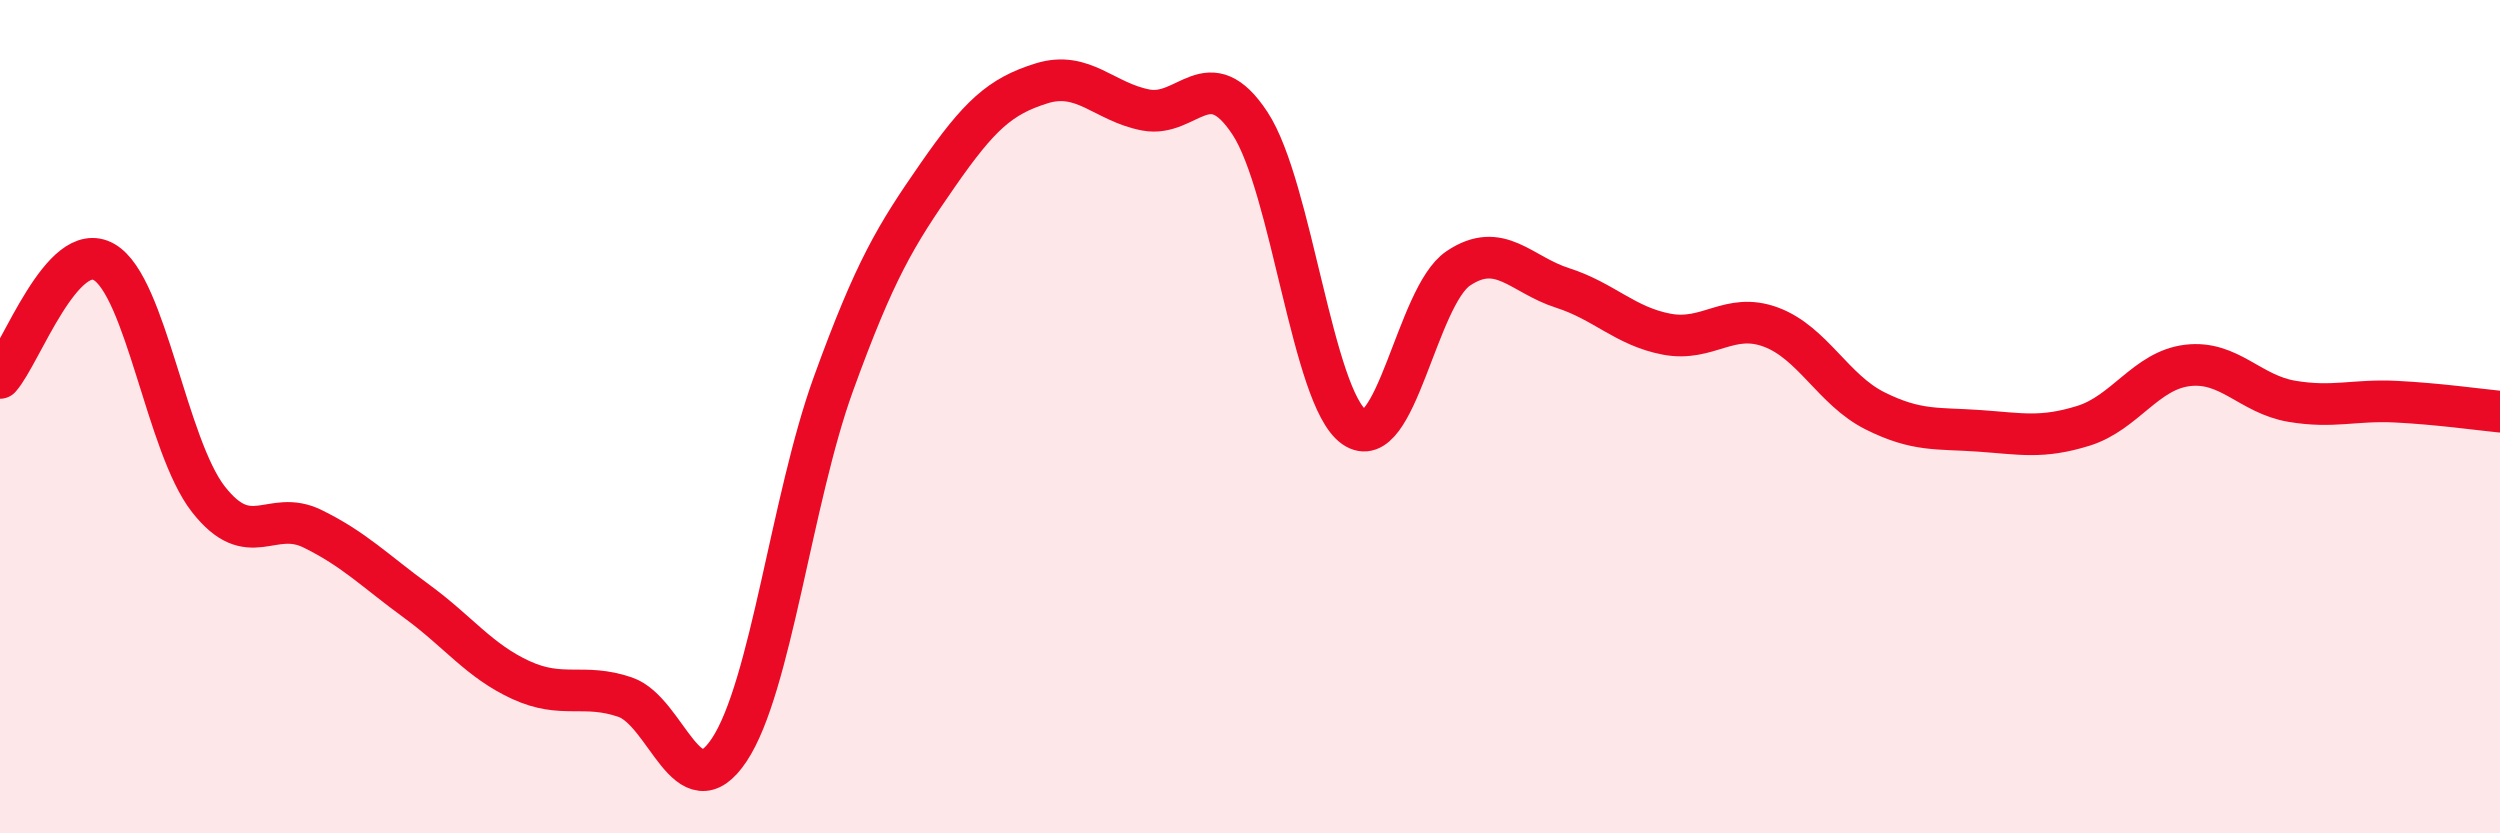 
    <svg width="60" height="20" viewBox="0 0 60 20" xmlns="http://www.w3.org/2000/svg">
      <path
        d="M 0,9.07 C 0.5,8.51 1.5,5.71 2.5,6.29 C 3.5,6.87 4,10.7 5,11.98 C 6,13.26 6.5,12.2 7.5,12.69 C 8.5,13.18 9,13.7 10,14.43 C 11,15.16 11.5,15.86 12.5,16.32 C 13.5,16.78 14,16.39 15,16.73 C 16,17.07 16.5,19.5 17.5,18 C 18.5,16.5 19,11.98 20,9.22 C 21,6.46 21.5,5.65 22.5,4.21 C 23.5,2.77 24,2.31 25,2 C 26,1.69 26.5,2.45 27.5,2.64 C 28.5,2.83 29,1.44 30,2.96 C 31,4.48 31.5,9.55 32.5,10.25 C 33.5,10.95 34,7.11 35,6.44 C 36,5.77 36.5,6.59 37.5,6.91 C 38.5,7.23 39,7.83 40,8.02 C 41,8.21 41.5,7.48 42.5,7.85 C 43.5,8.22 44,9.36 45,9.86 C 46,10.36 46.5,10.27 47.5,10.34 C 48.5,10.41 49,10.53 50,10.22 C 51,9.91 51.5,8.89 52.5,8.77 C 53.5,8.65 54,9.46 55,9.63 C 56,9.8 56.5,9.59 57.5,9.64 C 58.5,9.69 59.5,9.83 60,9.88L60 20L0 20Z"
        fill="#EB0A25"
        opacity="0.1"
        stroke-linecap="round"
        stroke-linejoin="round"
      />
      <path
        d="M 0,9.07 C 0.5,8.51 1.5,5.71 2.5,6.29 C 3.5,6.87 4,10.7 5,11.98 C 6,13.26 6.5,12.2 7.5,12.69 C 8.5,13.18 9,13.7 10,14.43 C 11,15.16 11.5,15.86 12.5,16.32 C 13.5,16.78 14,16.39 15,16.73 C 16,17.07 16.5,19.5 17.5,18 C 18.5,16.5 19,11.98 20,9.22 C 21,6.46 21.5,5.65 22.5,4.21 C 23.5,2.77 24,2.31 25,2 C 26,1.69 26.5,2.45 27.5,2.64 C 28.5,2.83 29,1.44 30,2.96 C 31,4.48 31.5,9.55 32.5,10.25 C 33.5,10.95 34,7.11 35,6.44 C 36,5.77 36.5,6.59 37.5,6.91 C 38.5,7.23 39,7.83 40,8.02 C 41,8.21 41.5,7.48 42.5,7.85 C 43.5,8.22 44,9.36 45,9.86 C 46,10.36 46.5,10.27 47.5,10.34 C 48.5,10.41 49,10.53 50,10.22 C 51,9.91 51.5,8.89 52.5,8.77 C 53.5,8.65 54,9.46 55,9.63 C 56,9.8 56.5,9.59 57.5,9.64 C 58.5,9.69 59.5,9.83 60,9.88"
        stroke="#EB0A25"
        stroke-width="1"
        fill="none"
        stroke-linecap="round"
        stroke-linejoin="round"
      />
    </svg>
  